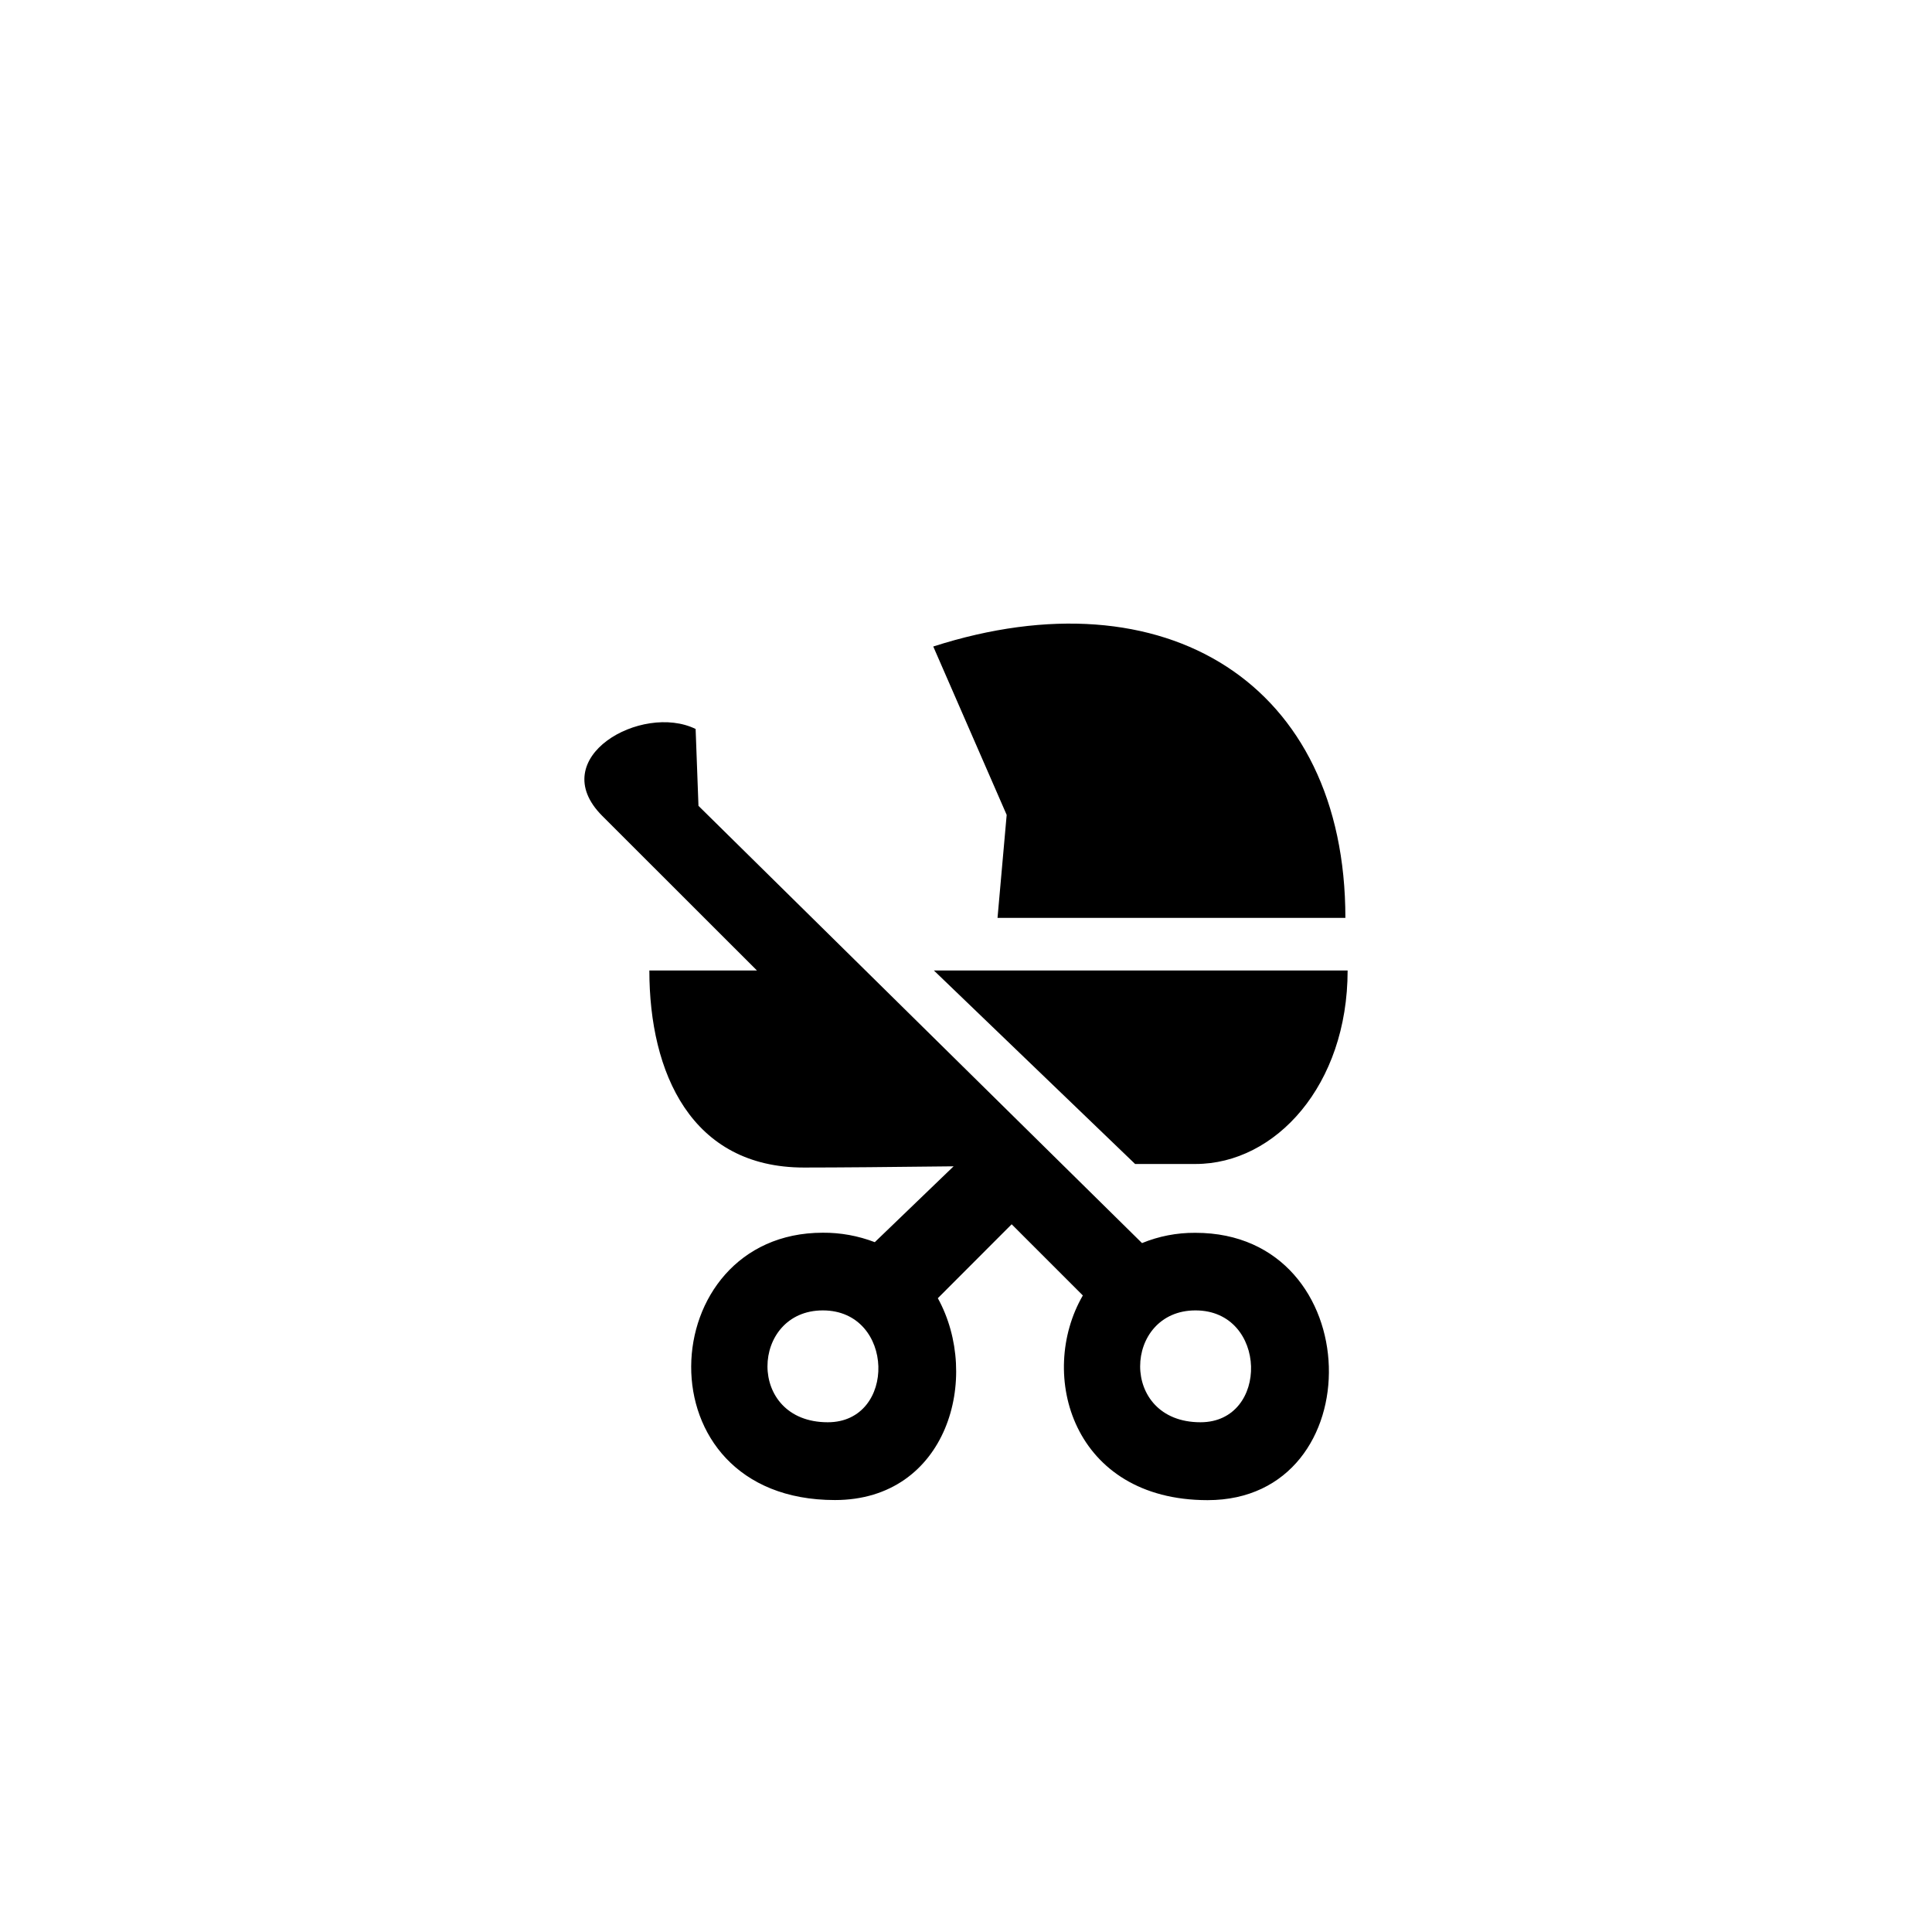 <?xml version="1.0" encoding="utf-8"?><!-- Скачано с сайта svg4.ru / Downloaded from svg4.ru -->
<svg width="800px" height="800px" viewBox="-20 0 190 190" fill="none" xmlns="http://www.w3.org/2000/svg">
<path fill-rule="evenodd" clip-rule="evenodd" d="M79 80.14L71.78 63.58C94.6 56.25 112.31 67.24 112.31 90.27H78.1L79 80.14ZM97.63 114.47C96.06 114.47 93.99 114.47 91.63 114.47L71.84 95.44H112.53C112.53 106.74 105.42 114.47 97.58 114.47H97.63ZM97.57 121.24C114.64 121.24 115.07 147.53 98.76 147.53C85.49 147.53 81.99 135.17 86.49 127.4L79.49 120.4L72.23 127.67C76.52 135.45 73.16 147.52 62.11 147.52C42.75 147.52 44.17 121.23 60.92 121.23C62.666 121.218 64.4 121.534 66.03 122.16L73.78 114.7C67.87 114.77 62.4 114.82 59.06 114.82C47.99 114.82 43.86 105.52 43.86 95.44H54.44L39.22 80.23C33.52 74.51 43.12 69.1 48.41 71.69L48.69 79.25L92.31 122.25C93.963 121.572 95.734 121.229 97.52 121.24H97.57ZM61.41 139.87C68.21 139.87 68.03 128.87 60.92 128.87C53.81 128.87 53.35 139.87 61.41 139.87ZM98.06 139.87C104.86 139.87 104.68 128.87 97.57 128.87C90.46 128.87 90 139.87 98.06 139.87Z" fill="#000000"/>
</svg>